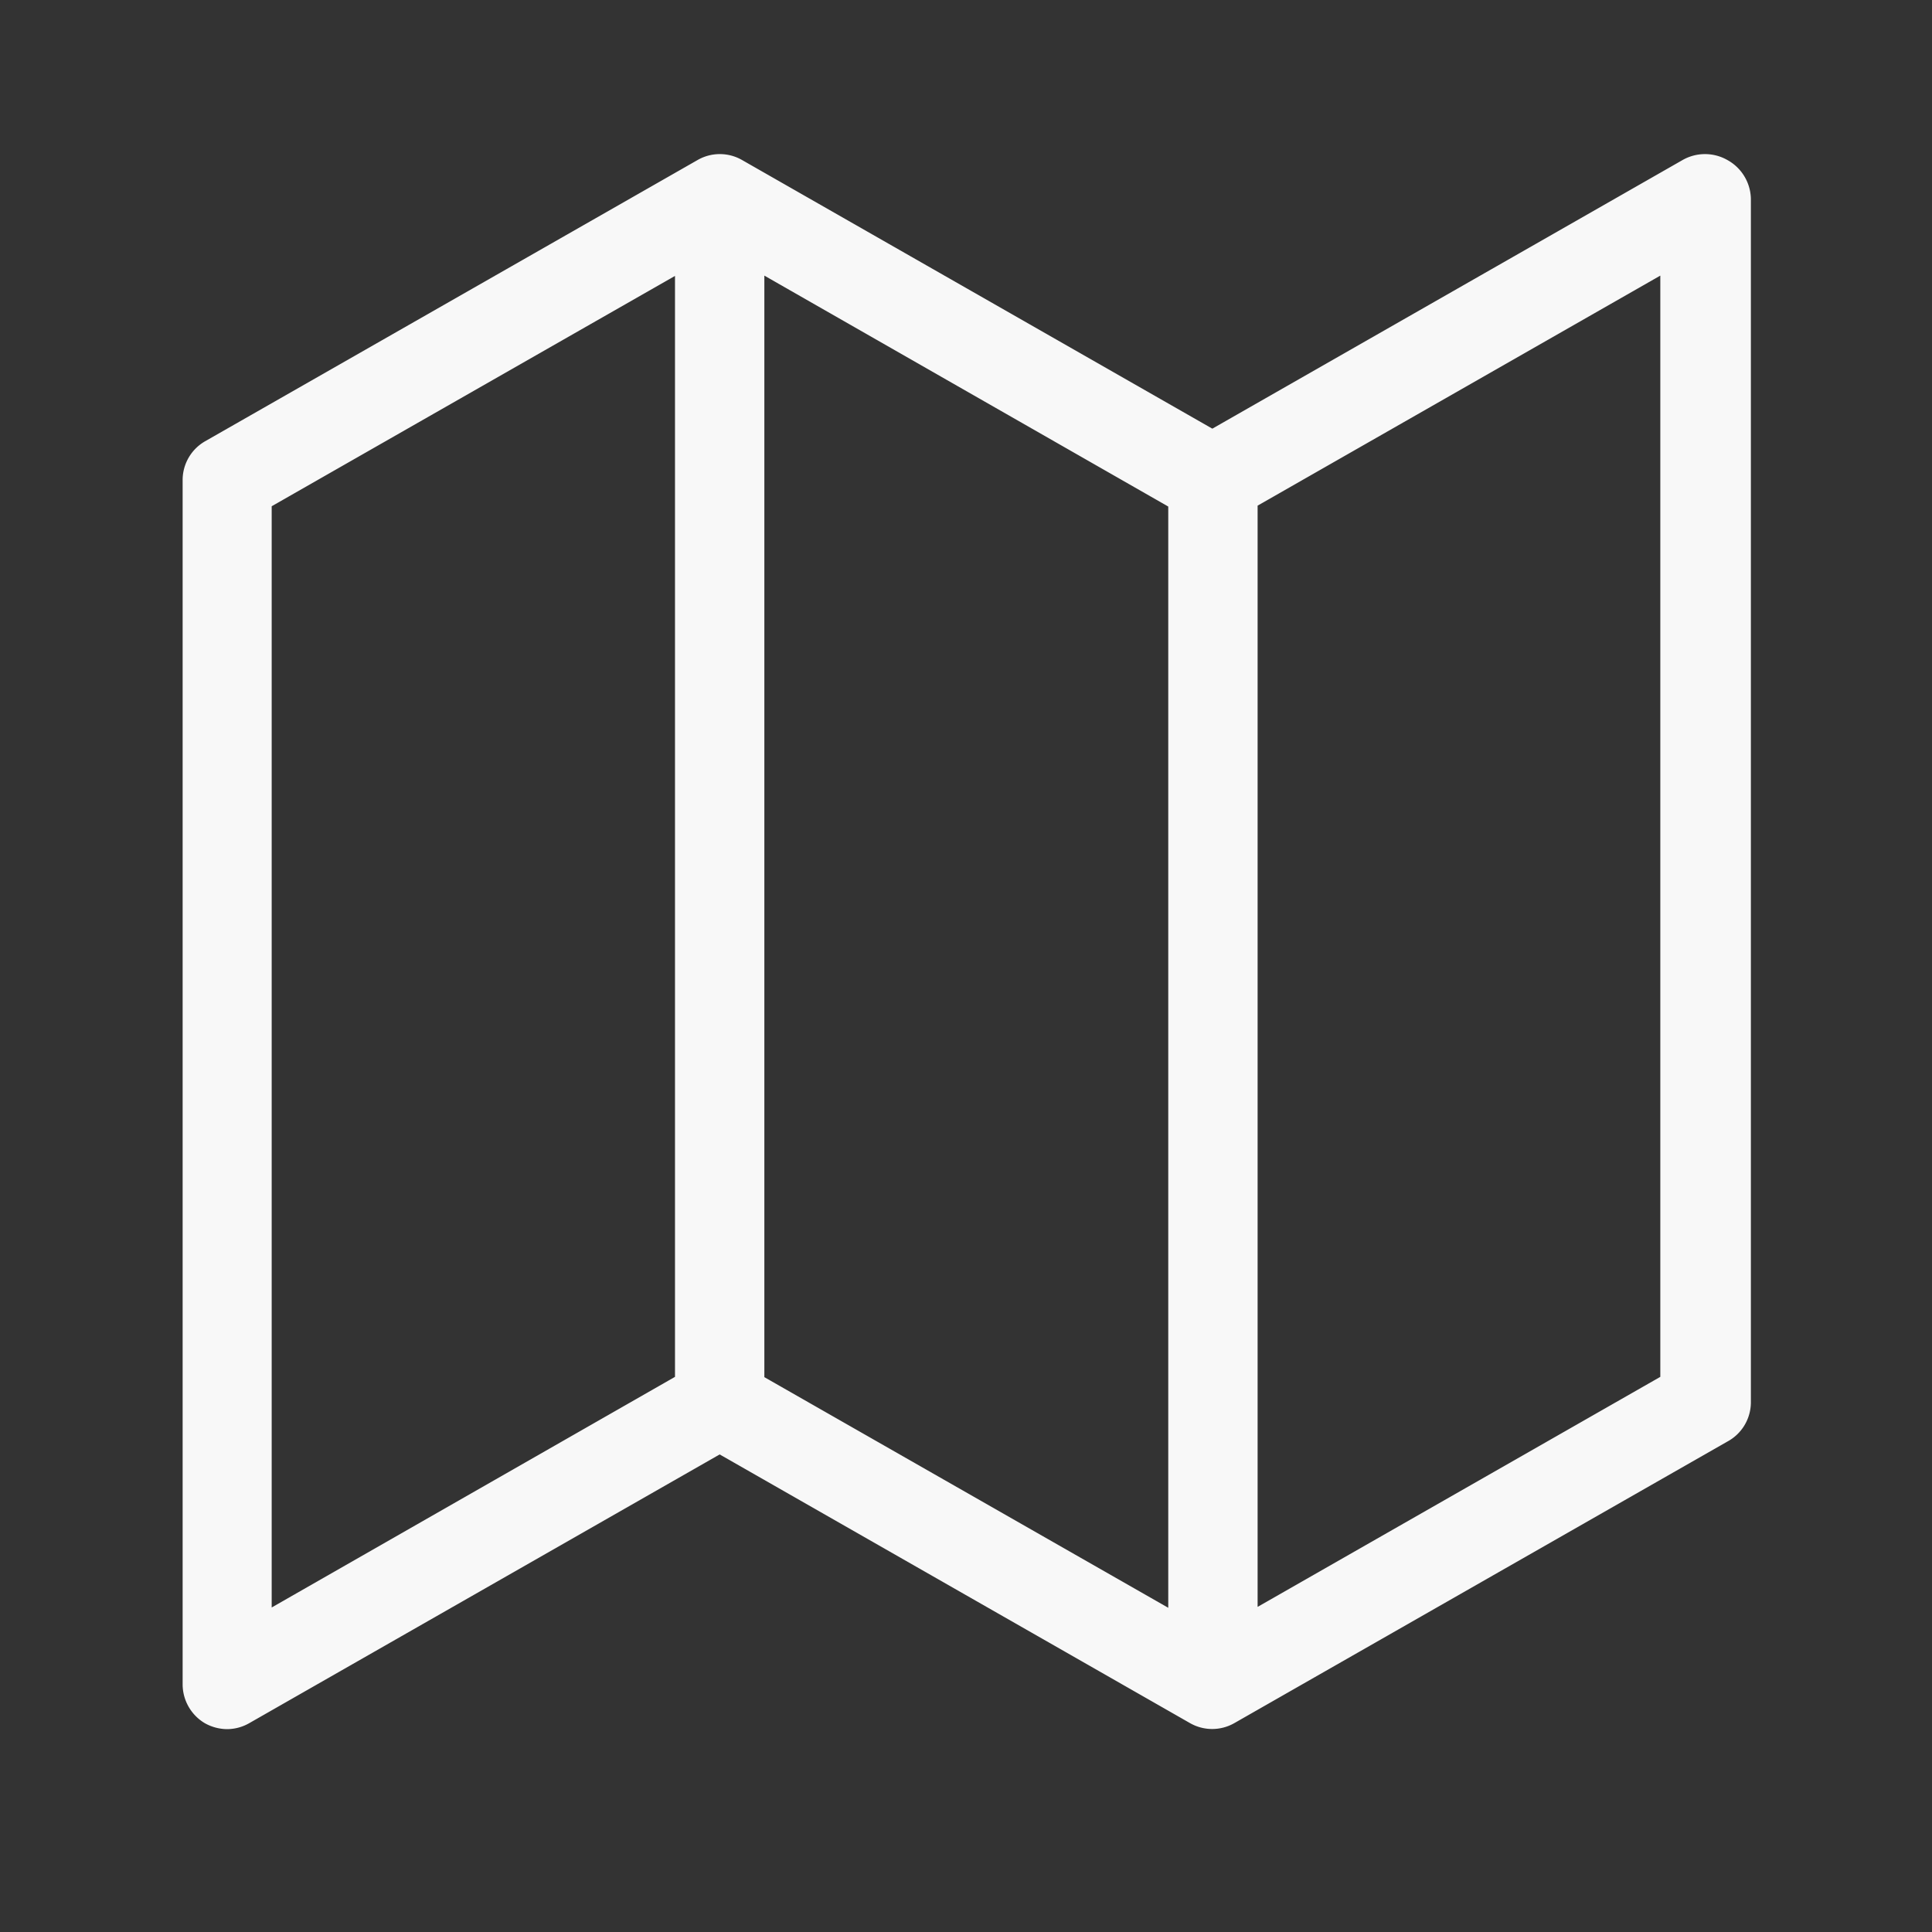 <svg xmlns="http://www.w3.org/2000/svg" viewBox="0 0 64 64"><rect x="0" y="0" width="64" height="64" fill="#333333" stroke="none"/><defs><style>.cls-1{fill:#f8f8f8;}</style></defs><g id="Layer_1" data-name="Layer 1"><path class="cls-1" d="M57.22,5.3a1.5,1.5,0,0,0-1.48,0L40.16,14.2,24.58,5.3a1.48,1.48,0,0,0-1.47,0L6.79,14.62a1.48,1.48,0,0,0-.74,1.29V55.8a1.5,1.5,0,0,0,.73,1.28,1.53,1.53,0,0,0,.75.2,1.49,1.49,0,0,0,.73-.2l15.58-8.9,15.58,8.9a1.48,1.48,0,0,0,1.47,0l16.32-9.32A1.48,1.48,0,0,0,58,46.47V6.58A1.5,1.5,0,0,0,57.22,5.3ZM25.32,9.13,38.7,16.78V53.26L25.32,45.62ZM9,16.77,22.36,9.14V45.61L9,53.25ZM55,45.61,41.66,53.23V16.75L55,9.13Z"/></g></svg>